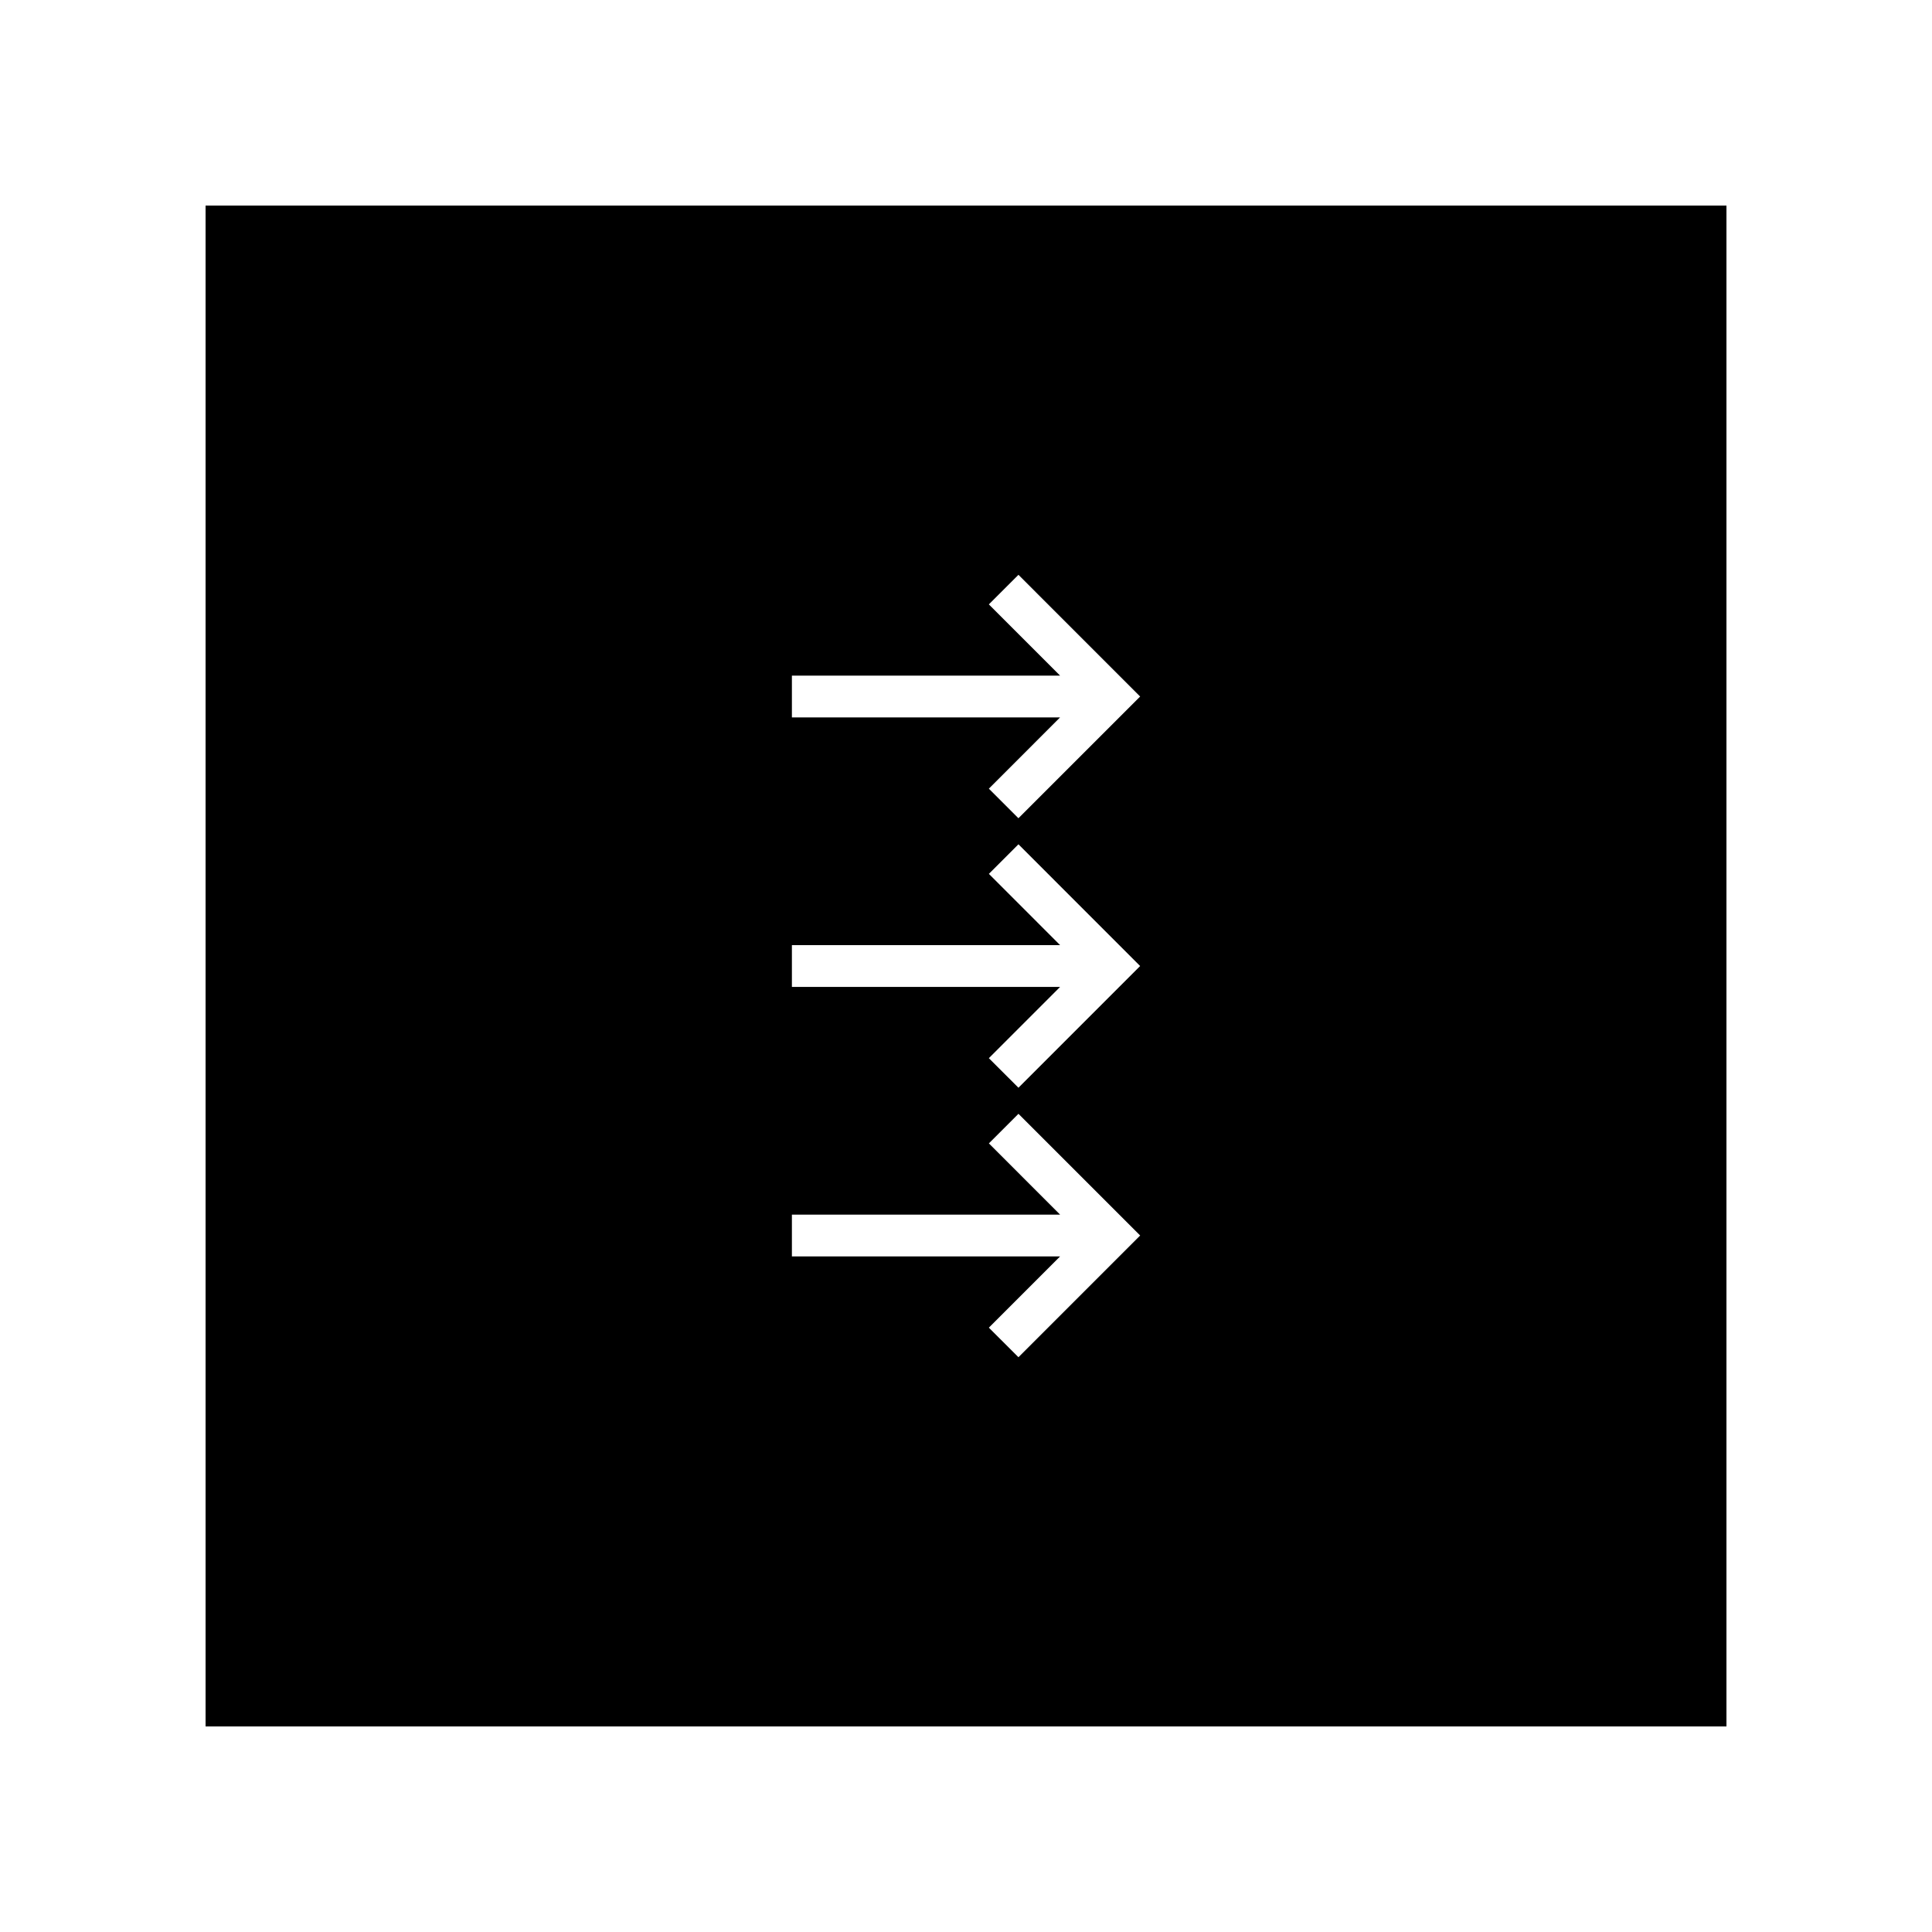 <?xml version="1.0" encoding="UTF-8"?>
<!-- Uploaded to: SVG Repo, www.svgrepo.com, Generator: SVG Repo Mixer Tools -->
<svg fill="#000000" width="800px" height="800px" version="1.1" viewBox="144 144 512 512" xmlns="http://www.w3.org/2000/svg">
 <path d="m198.48 198.48v403.05h403.05v-403.05zm215.42 305.2-7.844-7.836 18.879-18.883-71.074 0.004v-11.078h71.074l-18.871-18.879 7.836-7.836 32.254 32.25zm0-71.418-7.844-7.836 18.879-18.883h-71.074v-11.078h71.074l-18.871-18.879 7.836-7.836 32.246 32.258zm-0.008-71.422-7.836-7.836 18.871-18.879-71.066 0.004v-11.078h71.074l-18.879-18.883 7.844-7.836 32.25 32.258z"/>
</svg>